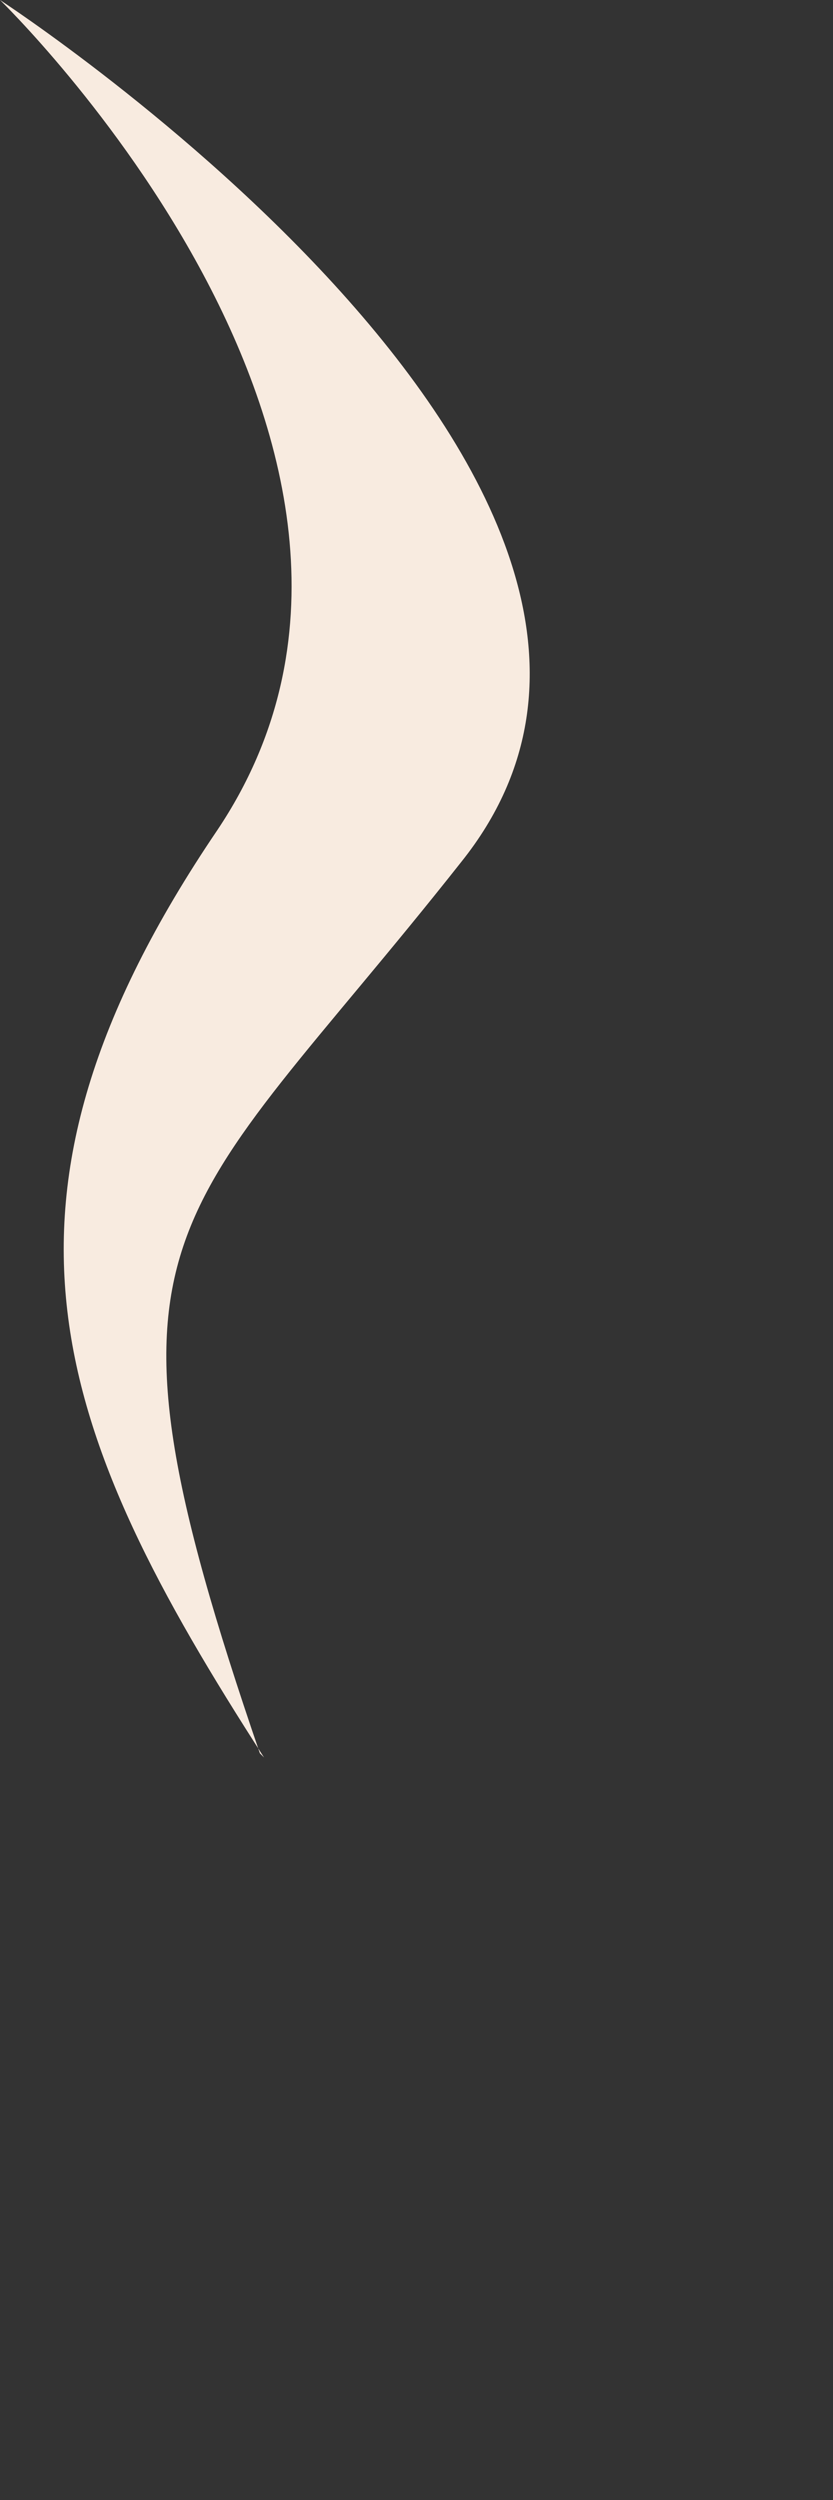 <?xml version="1.0" encoding="utf-8"?>
<svg xmlns="http://www.w3.org/2000/svg" fill="none" height="100%" overflow="visible" preserveAspectRatio="none" style="display: block;" viewBox="0 0 1 3" width="100%">
<rect x="0" y="0" width="1" height="3" fill="#333333" stroke="none"/>
<path d="M0.317 2.109C0.065 1.718 -0.042 1.443 0.261 0.996C0.563 0.545 0 0 0 0C0 0 0.908 0.591 0.554 1.034C0.205 1.476 0.093 1.466 0.312 2.104L0.317 2.109Z" fill="#F8EBE0" id="Vector"/>
</svg>